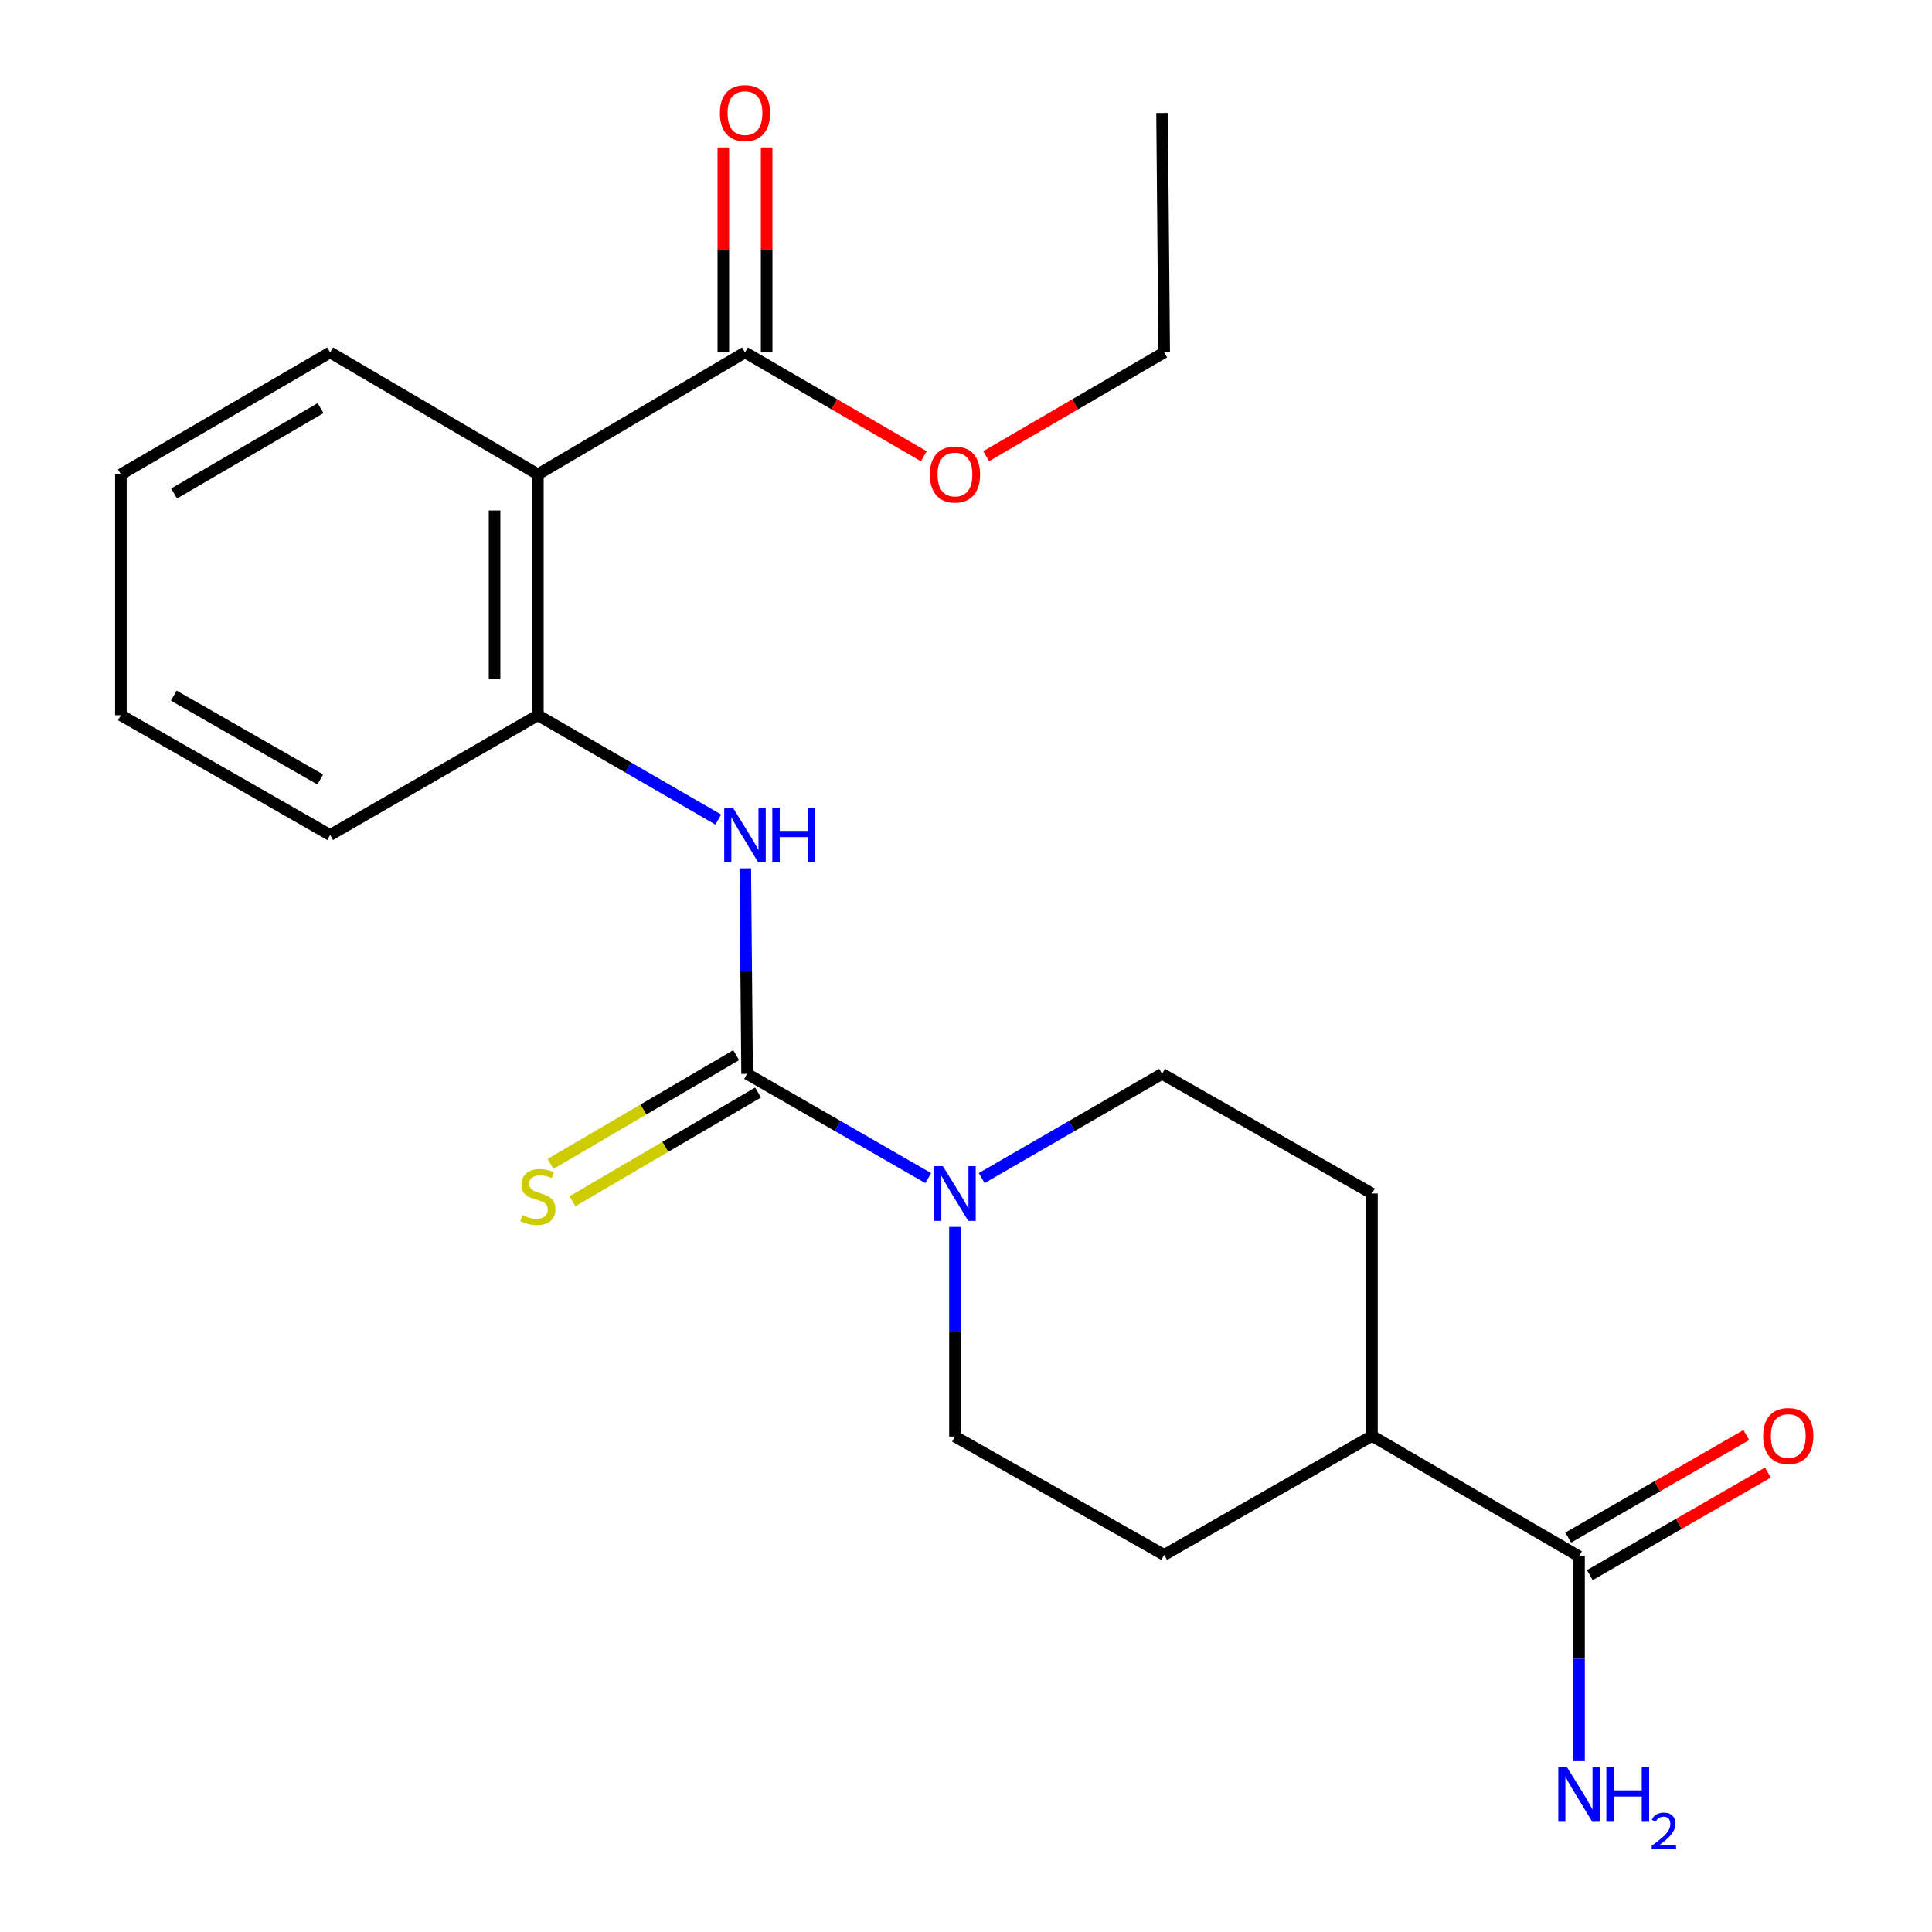 <?xml version='1.0' encoding='iso-8859-1'?>
<svg version='1.1' baseProfile='full'
              xmlns='http://www.w3.org/2000/svg'
                      xmlns:rdkit='http://www.rdkit.org/xml'
                      xmlns:xlink='http://www.w3.org/1999/xlink'
                  xml:space='preserve'
width='1000px' height='1000px' viewBox='0 0 1000 1000'>
<!-- END OF HEADER -->
<rect style='opacity:1.0;fill:#FFFFFF;stroke:none' width='1000' height='1000' x='0' y='0'> </rect>
<path class='bond-0' d='M 386.698,555.816 L 433.573,582.802' style='fill:none;fill-rule:evenodd;stroke:#000000;stroke-width:6px;stroke-linecap:butt;stroke-linejoin:miter;stroke-opacity:1' />
<path class='bond-0' d='M 433.573,582.802 L 480.447,609.788' style='fill:none;fill-rule:evenodd;stroke:#0000FF;stroke-width:6px;stroke-linecap:butt;stroke-linejoin:miter;stroke-opacity:1' />
<path class='bond-2' d='M 386.698,555.816 L 386.227,502.636' style='fill:none;fill-rule:evenodd;stroke:#000000;stroke-width:6px;stroke-linecap:butt;stroke-linejoin:miter;stroke-opacity:1' />
<path class='bond-2' d='M 386.227,502.636 L 385.755,449.456' style='fill:none;fill-rule:evenodd;stroke:#0000FF;stroke-width:6px;stroke-linecap:butt;stroke-linejoin:miter;stroke-opacity:1' />
<path class='bond-6' d='M 381.032,546.143 L 332.996,574.283' style='fill:none;fill-rule:evenodd;stroke:#000000;stroke-width:6px;stroke-linecap:butt;stroke-linejoin:miter;stroke-opacity:1' />
<path class='bond-6' d='M 332.996,574.283 L 284.96,602.423' style='fill:none;fill-rule:evenodd;stroke:#CCCC00;stroke-width:6px;stroke-linecap:butt;stroke-linejoin:miter;stroke-opacity:1' />
<path class='bond-6' d='M 392.365,565.488 L 344.328,593.628' style='fill:none;fill-rule:evenodd;stroke:#000000;stroke-width:6px;stroke-linecap:butt;stroke-linejoin:miter;stroke-opacity:1' />
<path class='bond-6' d='M 344.328,593.628 L 296.292,621.768' style='fill:none;fill-rule:evenodd;stroke:#CCCC00;stroke-width:6px;stroke-linecap:butt;stroke-linejoin:miter;stroke-opacity:1' />
<path class='bond-7' d='M 508.126,609.763 L 554.805,582.79' style='fill:none;fill-rule:evenodd;stroke:#0000FF;stroke-width:6px;stroke-linecap:butt;stroke-linejoin:miter;stroke-opacity:1' />
<path class='bond-7' d='M 554.805,582.79 L 601.484,555.816' style='fill:none;fill-rule:evenodd;stroke:#000000;stroke-width:6px;stroke-linecap:butt;stroke-linejoin:miter;stroke-opacity:1' />
<path class='bond-8' d='M 494.291,635.063 L 494.291,689.305' style='fill:none;fill-rule:evenodd;stroke:#0000FF;stroke-width:6px;stroke-linecap:butt;stroke-linejoin:miter;stroke-opacity:1' />
<path class='bond-8' d='M 494.291,689.305 L 494.291,743.548' style='fill:none;fill-rule:evenodd;stroke:#000000;stroke-width:6px;stroke-linecap:butt;stroke-linejoin:miter;stroke-opacity:1' />
<path class='bond-1' d='M 278.408,245.532 L 278.408,370.213' style='fill:none;fill-rule:evenodd;stroke:#000000;stroke-width:6px;stroke-linecap:butt;stroke-linejoin:miter;stroke-opacity:1' />
<path class='bond-1' d='M 255.988,264.234 L 255.988,351.511' style='fill:none;fill-rule:evenodd;stroke:#000000;stroke-width:6px;stroke-linecap:butt;stroke-linejoin:miter;stroke-opacity:1' />
<path class='bond-4' d='M 278.408,245.532 L 385.602,182.419' style='fill:none;fill-rule:evenodd;stroke:#000000;stroke-width:6px;stroke-linecap:butt;stroke-linejoin:miter;stroke-opacity:1' />
<path class='bond-16' d='M 278.408,245.532 L 170.878,182.419' style='fill:none;fill-rule:evenodd;stroke:#000000;stroke-width:6px;stroke-linecap:butt;stroke-linejoin:miter;stroke-opacity:1' />
<path class='bond-3' d='M 371.766,424.204 L 325.087,397.209' style='fill:none;fill-rule:evenodd;stroke:#0000FF;stroke-width:6px;stroke-linecap:butt;stroke-linejoin:miter;stroke-opacity:1' />
<path class='bond-3' d='M 325.087,397.209 L 278.408,370.213' style='fill:none;fill-rule:evenodd;stroke:#000000;stroke-width:6px;stroke-linecap:butt;stroke-linejoin:miter;stroke-opacity:1' />
<path class='bond-17' d='M 278.408,370.213 L 170.878,432.205' style='fill:none;fill-rule:evenodd;stroke:#000000;stroke-width:6px;stroke-linecap:butt;stroke-linejoin:miter;stroke-opacity:1' />
<path class='bond-10' d='M 396.812,182.419 L 396.812,129.374' style='fill:none;fill-rule:evenodd;stroke:#000000;stroke-width:6px;stroke-linecap:butt;stroke-linejoin:miter;stroke-opacity:1' />
<path class='bond-10' d='M 396.812,129.374 L 396.812,76.33' style='fill:none;fill-rule:evenodd;stroke:#FF0000;stroke-width:6px;stroke-linecap:butt;stroke-linejoin:miter;stroke-opacity:1' />
<path class='bond-10' d='M 374.392,182.419 L 374.392,129.374' style='fill:none;fill-rule:evenodd;stroke:#000000;stroke-width:6px;stroke-linecap:butt;stroke-linejoin:miter;stroke-opacity:1' />
<path class='bond-10' d='M 374.392,129.374 L 374.392,76.33' style='fill:none;fill-rule:evenodd;stroke:#FF0000;stroke-width:6px;stroke-linecap:butt;stroke-linejoin:miter;stroke-opacity:1' />
<path class='bond-15' d='M 385.602,182.419 L 431.875,209.288' style='fill:none;fill-rule:evenodd;stroke:#000000;stroke-width:6px;stroke-linecap:butt;stroke-linejoin:miter;stroke-opacity:1' />
<path class='bond-15' d='M 431.875,209.288 L 478.149,236.158' style='fill:none;fill-rule:evenodd;stroke:#FF0000;stroke-width:6px;stroke-linecap:butt;stroke-linejoin:miter;stroke-opacity:1' />
<path class='bond-5' d='M 817.305,805.553 L 710.123,743.199' style='fill:none;fill-rule:evenodd;stroke:#000000;stroke-width:6px;stroke-linecap:butt;stroke-linejoin:miter;stroke-opacity:1' />
<path class='bond-11' d='M 822.898,815.268 L 868.987,788.733' style='fill:none;fill-rule:evenodd;stroke:#000000;stroke-width:6px;stroke-linecap:butt;stroke-linejoin:miter;stroke-opacity:1' />
<path class='bond-11' d='M 868.987,788.733 L 915.076,762.198' style='fill:none;fill-rule:evenodd;stroke:#FF0000;stroke-width:6px;stroke-linecap:butt;stroke-linejoin:miter;stroke-opacity:1' />
<path class='bond-11' d='M 811.711,795.838 L 857.8,769.303' style='fill:none;fill-rule:evenodd;stroke:#000000;stroke-width:6px;stroke-linecap:butt;stroke-linejoin:miter;stroke-opacity:1' />
<path class='bond-11' d='M 857.8,769.303 L 903.889,742.768' style='fill:none;fill-rule:evenodd;stroke:#FF0000;stroke-width:6px;stroke-linecap:butt;stroke-linejoin:miter;stroke-opacity:1' />
<path class='bond-14' d='M 817.305,805.553 L 817.305,858.557' style='fill:none;fill-rule:evenodd;stroke:#000000;stroke-width:6px;stroke-linecap:butt;stroke-linejoin:miter;stroke-opacity:1' />
<path class='bond-14' d='M 817.305,858.557 L 817.305,911.561' style='fill:none;fill-rule:evenodd;stroke:#0000FF;stroke-width:6px;stroke-linecap:butt;stroke-linejoin:miter;stroke-opacity:1' />
<path class='bond-12' d='M 601.484,555.816 L 710.123,617.758' style='fill:none;fill-rule:evenodd;stroke:#000000;stroke-width:6px;stroke-linecap:butt;stroke-linejoin:miter;stroke-opacity:1' />
<path class='bond-13' d='M 494.291,743.548 L 602.581,804.805' style='fill:none;fill-rule:evenodd;stroke:#000000;stroke-width:6px;stroke-linecap:butt;stroke-linejoin:miter;stroke-opacity:1' />
<path class='bond-9' d='M 710.123,743.199 L 602.581,804.805' style='fill:none;fill-rule:evenodd;stroke:#000000;stroke-width:6px;stroke-linecap:butt;stroke-linejoin:miter;stroke-opacity:1' />
<path class='bond-22' d='M 710.123,743.199 L 710.123,617.758' style='fill:none;fill-rule:evenodd;stroke:#000000;stroke-width:6px;stroke-linecap:butt;stroke-linejoin:miter;stroke-opacity:1' />
<path class='bond-18' d='M 510.424,236.129 L 556.502,209.274' style='fill:none;fill-rule:evenodd;stroke:#FF0000;stroke-width:6px;stroke-linecap:butt;stroke-linejoin:miter;stroke-opacity:1' />
<path class='bond-18' d='M 556.502,209.274 L 602.581,182.419' style='fill:none;fill-rule:evenodd;stroke:#000000;stroke-width:6px;stroke-linecap:butt;stroke-linejoin:miter;stroke-opacity:1' />
<path class='bond-23' d='M 170.878,182.419 L 62.576,245.532' style='fill:none;fill-rule:evenodd;stroke:#000000;stroke-width:6px;stroke-linecap:butt;stroke-linejoin:miter;stroke-opacity:1' />
<path class='bond-23' d='M 165.921,211.257 L 90.11,255.436' style='fill:none;fill-rule:evenodd;stroke:#000000;stroke-width:6px;stroke-linecap:butt;stroke-linejoin:miter;stroke-opacity:1' />
<path class='bond-20' d='M 170.878,432.205 L 62.576,370.213' style='fill:none;fill-rule:evenodd;stroke:#000000;stroke-width:6px;stroke-linecap:butt;stroke-linejoin:miter;stroke-opacity:1' />
<path class='bond-20' d='M 165.771,403.448 L 89.959,360.054' style='fill:none;fill-rule:evenodd;stroke:#000000;stroke-width:6px;stroke-linecap:butt;stroke-linejoin:miter;stroke-opacity:1' />
<path class='bond-21' d='M 602.581,182.419 L 601.484,58.472' style='fill:none;fill-rule:evenodd;stroke:#000000;stroke-width:6px;stroke-linecap:butt;stroke-linejoin:miter;stroke-opacity:1' />
<path class='bond-19' d='M 62.576,245.532 L 62.576,370.213' style='fill:none;fill-rule:evenodd;stroke:#000000;stroke-width:6px;stroke-linecap:butt;stroke-linejoin:miter;stroke-opacity:1' />
<path  class='atom-1' d='M 488.031 603.598
L 497.311 618.598
Q 498.231 620.078, 499.711 622.758
Q 501.191 625.438, 501.271 625.598
L 501.271 603.598
L 505.031 603.598
L 505.031 631.918
L 501.151 631.918
L 491.191 615.518
Q 490.031 613.598, 488.791 611.398
Q 487.591 609.198, 487.231 608.518
L 487.231 631.918
L 483.551 631.918
L 483.551 603.598
L 488.031 603.598
' fill='#0000FF'/>
<path  class='atom-3' d='M 379.342 418.045
L 388.622 433.045
Q 389.542 434.525, 391.022 437.205
Q 392.502 439.885, 392.582 440.045
L 392.582 418.045
L 396.342 418.045
L 396.342 446.365
L 392.462 446.365
L 382.502 429.965
Q 381.342 428.045, 380.102 425.845
Q 378.902 423.645, 378.542 422.965
L 378.542 446.365
L 374.862 446.365
L 374.862 418.045
L 379.342 418.045
' fill='#0000FF'/>
<path  class='atom-3' d='M 399.742 418.045
L 403.582 418.045
L 403.582 430.085
L 418.062 430.085
L 418.062 418.045
L 421.902 418.045
L 421.902 446.365
L 418.062 446.365
L 418.062 433.285
L 403.582 433.285
L 403.582 446.365
L 399.742 446.365
L 399.742 418.045
' fill='#0000FF'/>
<path  class='atom-7' d='M 270.408 628.973
Q 270.728 629.093, 272.048 629.653
Q 273.368 630.213, 274.808 630.573
Q 276.288 630.893, 277.728 630.893
Q 280.408 630.893, 281.968 629.613
Q 283.528 628.293, 283.528 626.013
Q 283.528 624.453, 282.728 623.493
Q 281.968 622.533, 280.768 622.013
Q 279.568 621.493, 277.568 620.893
Q 275.048 620.133, 273.528 619.413
Q 272.048 618.693, 270.968 617.173
Q 269.928 615.653, 269.928 613.093
Q 269.928 609.533, 272.328 607.333
Q 274.768 605.133, 279.568 605.133
Q 282.848 605.133, 286.568 606.693
L 285.648 609.773
Q 282.248 608.373, 279.688 608.373
Q 276.928 608.373, 275.408 609.533
Q 273.888 610.653, 273.928 612.613
Q 273.928 614.133, 274.688 615.053
Q 275.488 615.973, 276.608 616.493
Q 277.768 617.013, 279.688 617.613
Q 282.248 618.413, 283.768 619.213
Q 285.288 620.013, 286.368 621.653
Q 287.488 623.253, 287.488 626.013
Q 287.488 629.933, 284.848 632.053
Q 282.248 634.133, 277.888 634.133
Q 275.368 634.133, 273.448 633.573
Q 271.568 633.053, 269.328 632.133
L 270.408 628.973
' fill='#CCCC00'/>
<path  class='atom-11' d='M 372.602 58.552
Q 372.602 51.752, 375.962 47.952
Q 379.322 44.152, 385.602 44.152
Q 391.882 44.152, 395.242 47.952
Q 398.602 51.752, 398.602 58.552
Q 398.602 65.432, 395.202 69.352
Q 391.802 73.232, 385.602 73.232
Q 379.362 73.232, 375.962 69.352
Q 372.602 65.472, 372.602 58.552
M 385.602 70.032
Q 389.922 70.032, 392.242 67.152
Q 394.602 64.232, 394.602 58.552
Q 394.602 52.992, 392.242 50.192
Q 389.922 47.352, 385.602 47.352
Q 381.282 47.352, 378.922 50.152
Q 376.602 52.952, 376.602 58.552
Q 376.602 64.272, 378.922 67.152
Q 381.282 70.032, 385.602 70.032
' fill='#FF0000'/>
<path  class='atom-12' d='M 912.607 743.279
Q 912.607 736.479, 915.967 732.679
Q 919.327 728.879, 925.607 728.879
Q 931.887 728.879, 935.247 732.679
Q 938.607 736.479, 938.607 743.279
Q 938.607 750.159, 935.207 754.079
Q 931.807 757.959, 925.607 757.959
Q 919.367 757.959, 915.967 754.079
Q 912.607 750.199, 912.607 743.279
M 925.607 754.759
Q 929.927 754.759, 932.247 751.879
Q 934.607 748.959, 934.607 743.279
Q 934.607 737.719, 932.247 734.919
Q 929.927 732.079, 925.607 732.079
Q 921.287 732.079, 918.927 734.879
Q 916.607 737.679, 916.607 743.279
Q 916.607 748.999, 918.927 751.879
Q 921.287 754.759, 925.607 754.759
' fill='#FF0000'/>
<path  class='atom-15' d='M 811.045 914.642
L 820.325 929.642
Q 821.245 931.122, 822.725 933.802
Q 824.205 936.482, 824.285 936.642
L 824.285 914.642
L 828.045 914.642
L 828.045 942.962
L 824.165 942.962
L 814.205 926.562
Q 813.045 924.642, 811.805 922.442
Q 810.605 920.242, 810.245 919.562
L 810.245 942.962
L 806.565 942.962
L 806.565 914.642
L 811.045 914.642
' fill='#0000FF'/>
<path  class='atom-15' d='M 831.445 914.642
L 835.285 914.642
L 835.285 926.682
L 849.765 926.682
L 849.765 914.642
L 853.605 914.642
L 853.605 942.962
L 849.765 942.962
L 849.765 929.882
L 835.285 929.882
L 835.285 942.962
L 831.445 942.962
L 831.445 914.642
' fill='#0000FF'/>
<path  class='atom-15' d='M 854.977 941.968
Q 855.664 940.2, 857.301 939.223
Q 858.937 938.22, 861.208 938.22
Q 864.033 938.22, 865.617 939.751
Q 867.201 941.282, 867.201 944.001
Q 867.201 946.773, 865.141 949.36
Q 863.109 951.948, 858.885 955.01
L 867.517 955.01
L 867.517 957.122
L 854.925 957.122
L 854.925 955.353
Q 858.409 952.872, 860.469 951.024
Q 862.554 949.176, 863.557 947.512
Q 864.561 945.849, 864.561 944.133
Q 864.561 942.338, 863.663 941.335
Q 862.765 940.332, 861.208 940.332
Q 859.703 940.332, 858.7 940.939
Q 857.697 941.546, 856.984 942.892
L 854.977 941.968
' fill='#0000FF'/>
<path  class='atom-16' d='M 481.291 245.612
Q 481.291 238.812, 484.651 235.012
Q 488.011 231.212, 494.291 231.212
Q 500.571 231.212, 503.931 235.012
Q 507.291 238.812, 507.291 245.612
Q 507.291 252.492, 503.891 256.412
Q 500.491 260.292, 494.291 260.292
Q 488.051 260.292, 484.651 256.412
Q 481.291 252.532, 481.291 245.612
M 494.291 257.092
Q 498.611 257.092, 500.931 254.212
Q 503.291 251.292, 503.291 245.612
Q 503.291 240.052, 500.931 237.252
Q 498.611 234.412, 494.291 234.412
Q 489.971 234.412, 487.611 237.212
Q 485.291 240.012, 485.291 245.612
Q 485.291 251.332, 487.611 254.212
Q 489.971 257.092, 494.291 257.092
' fill='#FF0000'/>
</svg>

